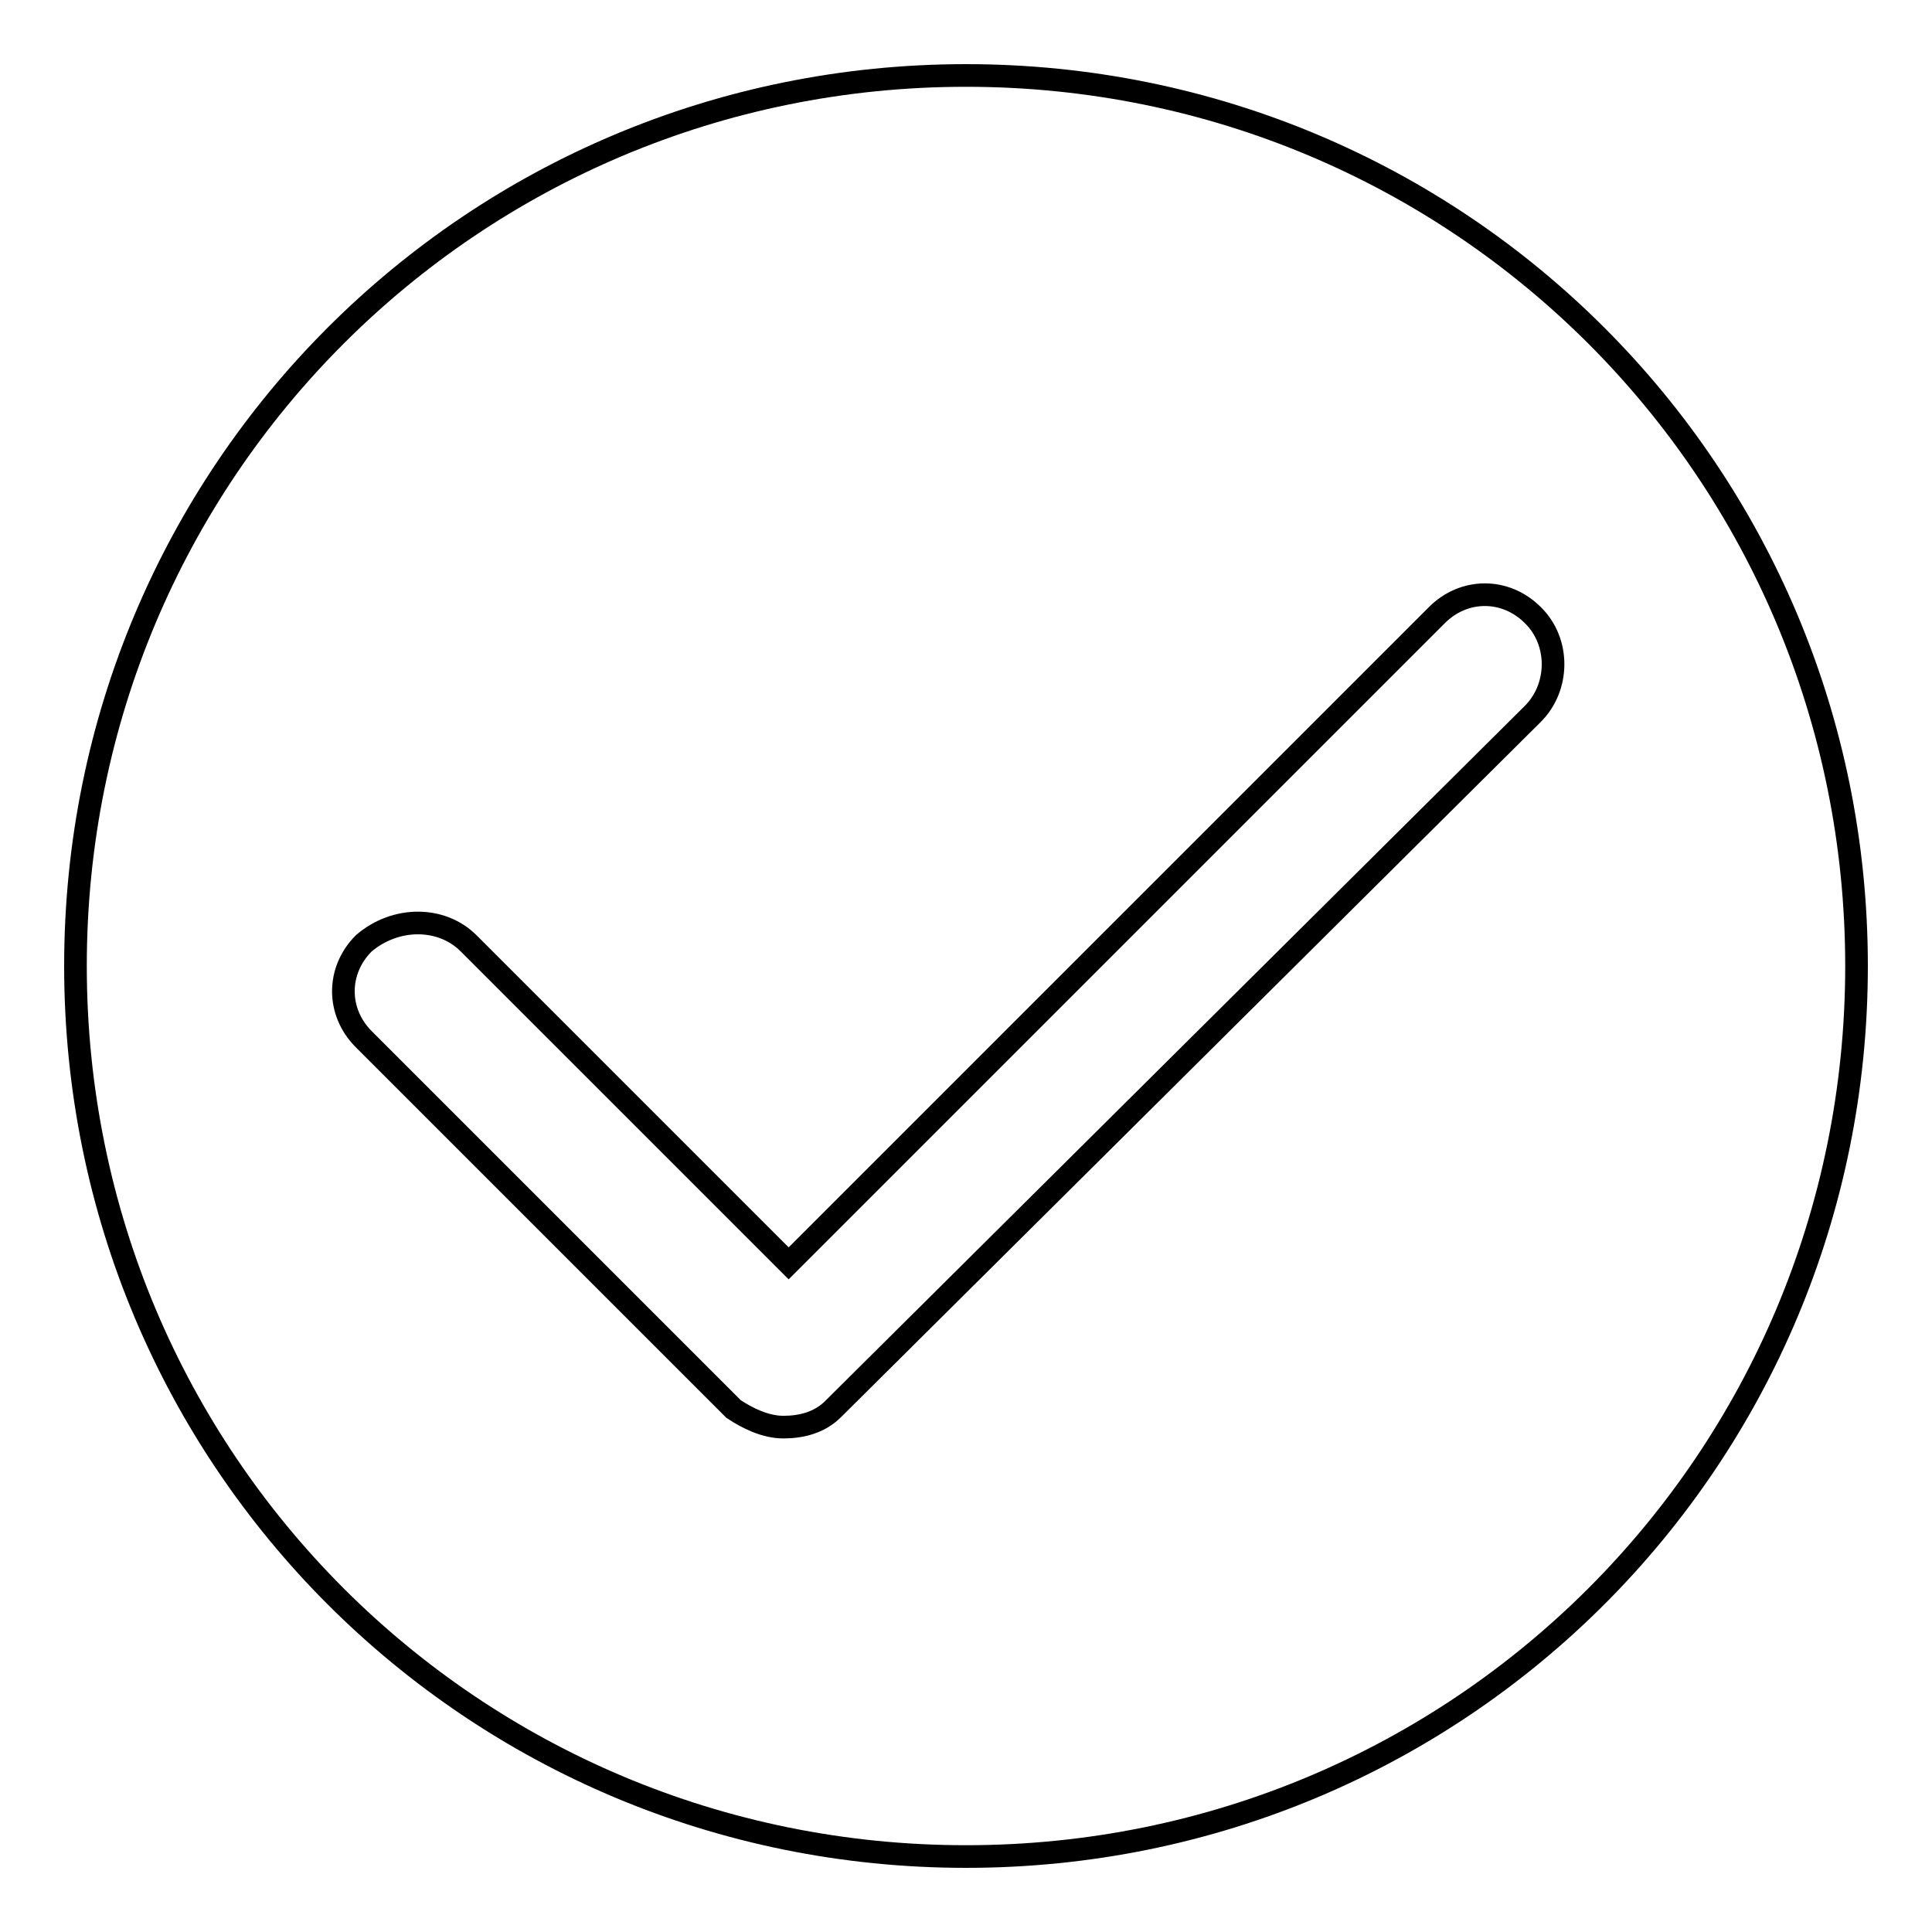 <?xml version="1.0" encoding="utf-8"?>
<!-- Svg Vector Icons : http://www.onlinewebfonts.com/icon -->
<!DOCTYPE svg PUBLIC "-//W3C//DTD SVG 1.1//EN" "http://www.w3.org/Graphics/SVG/1.1/DTD/svg11.dtd">
<svg version="1.1" xmlns="http://www.w3.org/2000/svg" xmlns:xlink="http://www.w3.org/1999/xlink" x="0px" y="0px" viewBox="0 0 256 256" enable-background="new 0 0 256 256" xml:space="preserve">
<g><g><path stroke-width="3" fill-opacity="0" stroke="#000000"  d="M128,10C62.6,10,10,62.6,10,128c0,65.4,52.6,118,118,118c65.4,0,118-52.6,118-118C246,62.6,193.4,10,128,10z M203,94.7l-92.6,92c-1.8,1.8-4.2,2.4-6.6,2.4c-2.4,0-4.8-1.2-6.6-2.4l-49-49c-3.6-3.6-3.6-9.1,0-12.7c4.2-3.6,10.3-3.6,13.9,0l42.4,42.4l85.9-85.9c3.6-3.6,9.1-3.6,12.7,0C206.7,85,206.7,91.1,203,94.7z"/></g></g>
</svg>